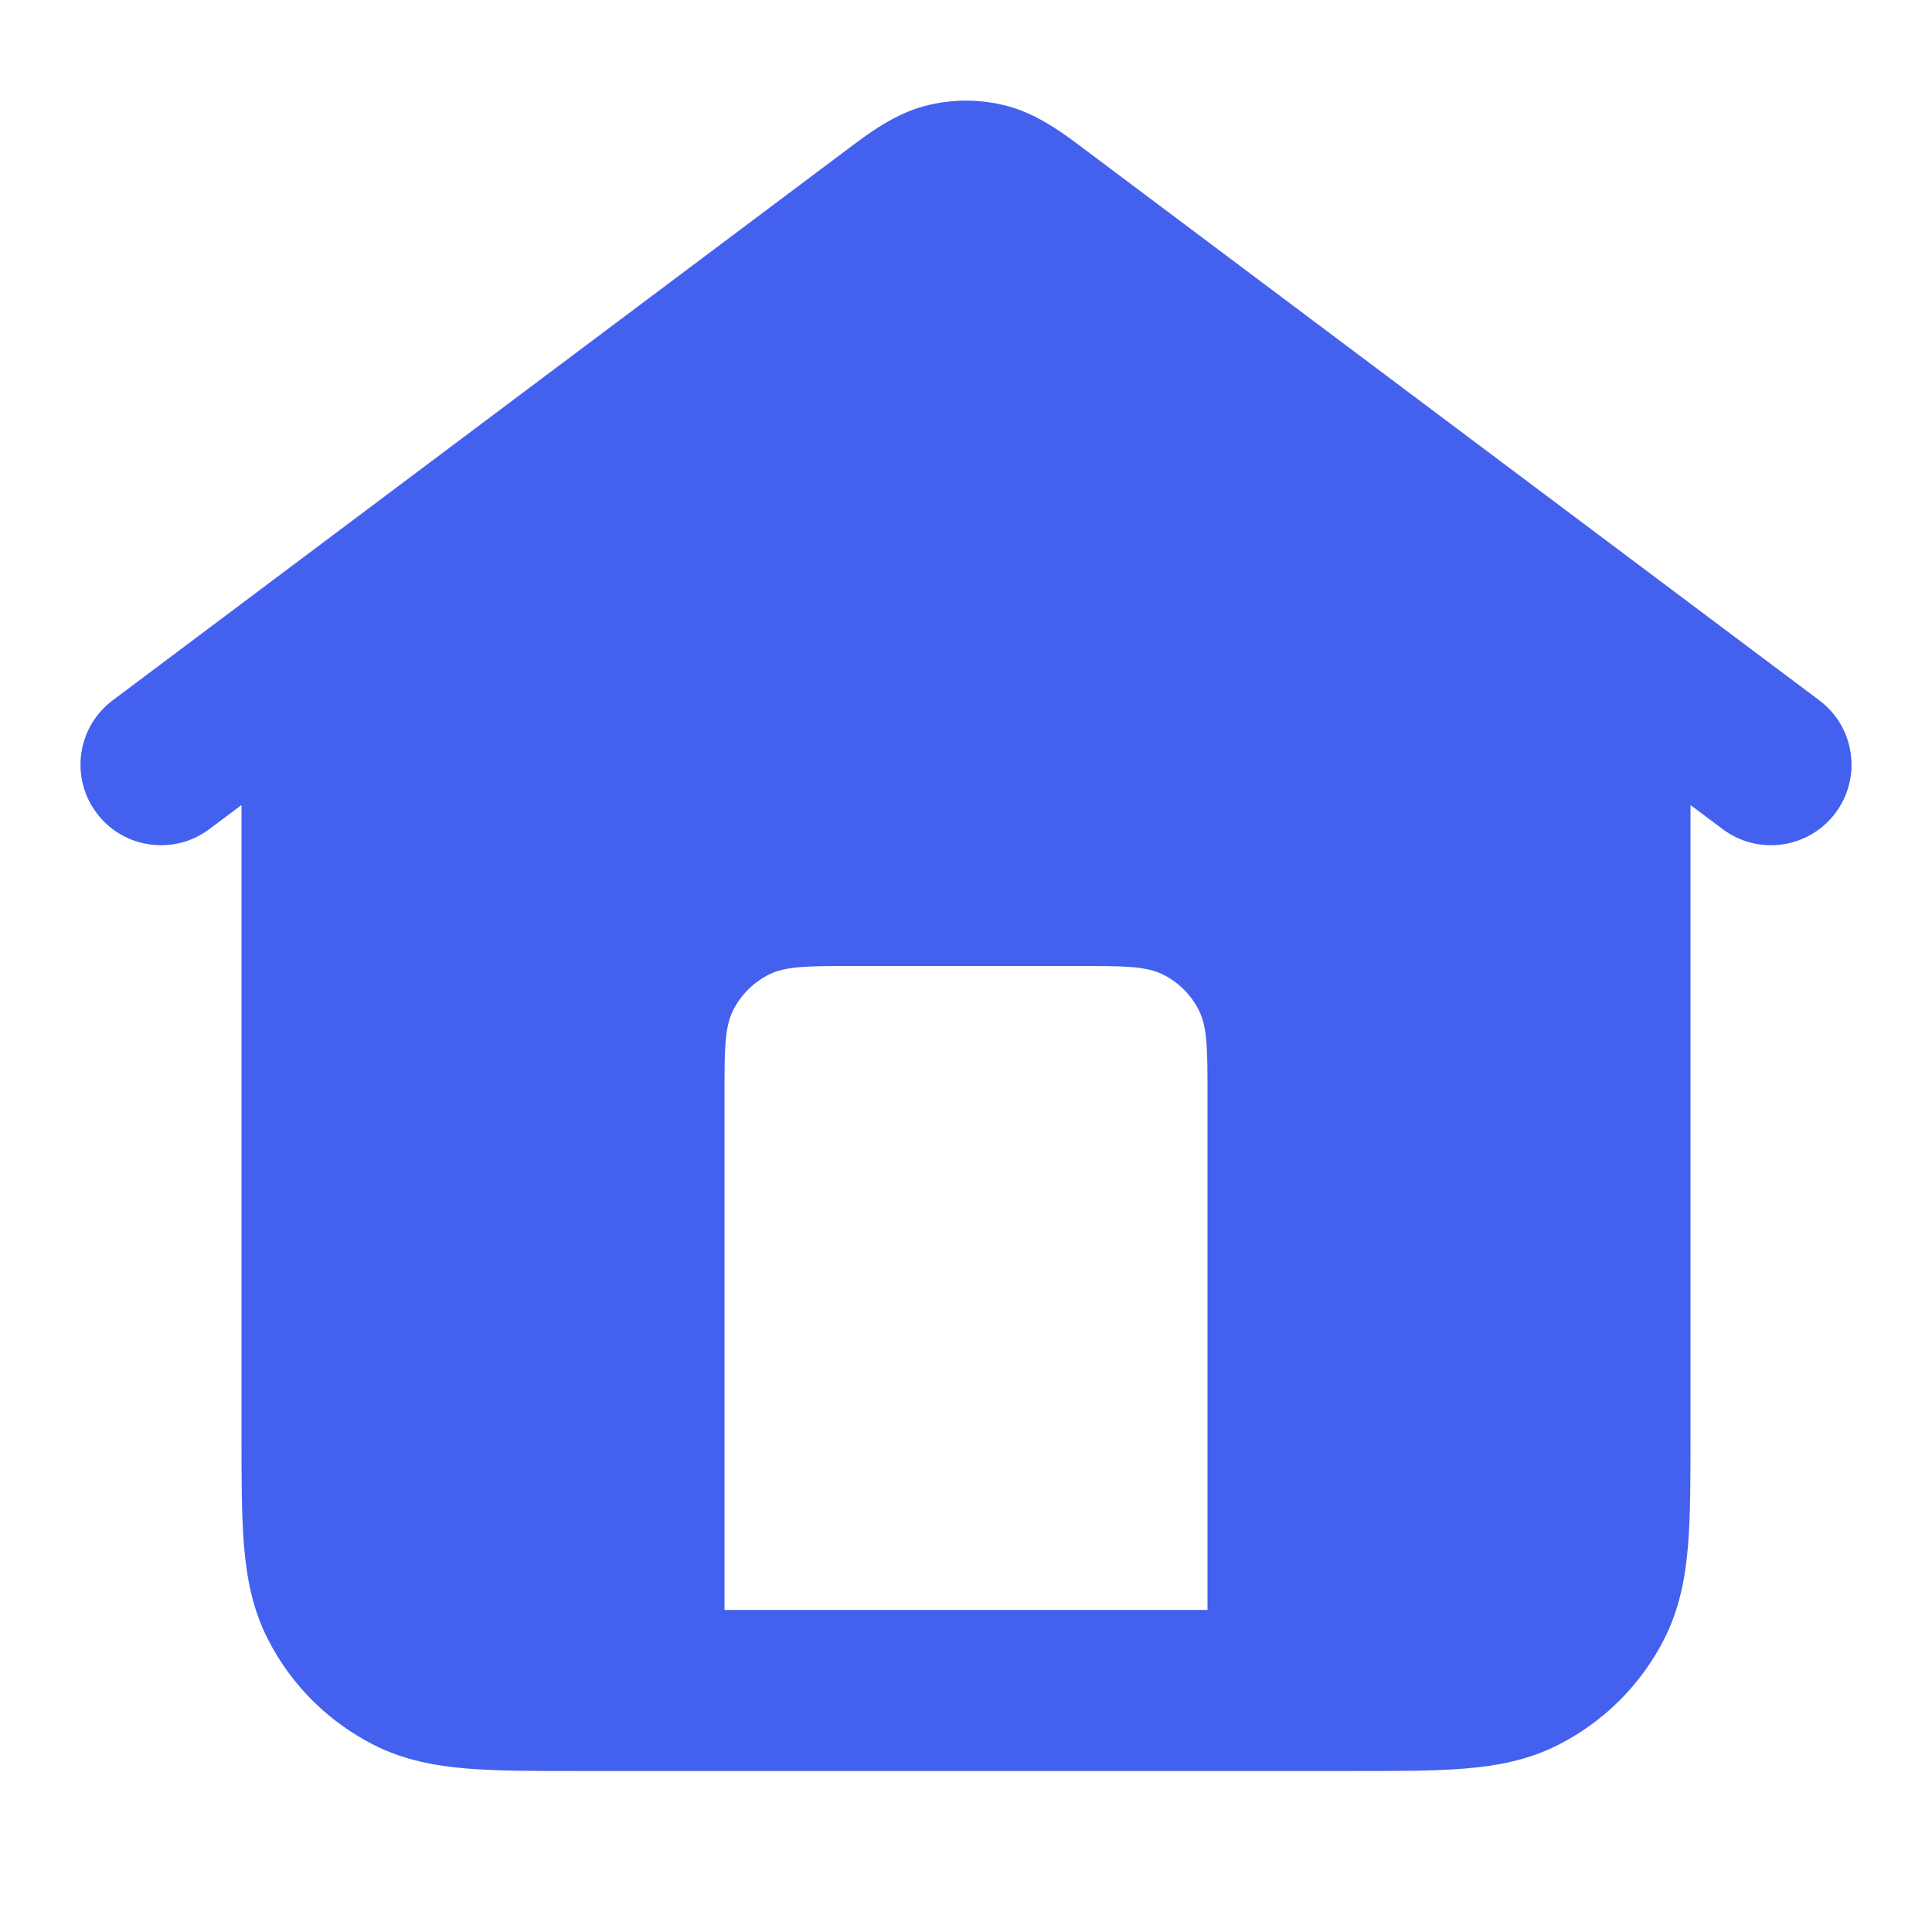 <svg width="22" height="22" viewBox="0 0 22 22" fill="none" xmlns="http://www.w3.org/2000/svg">
<path fill-rule="evenodd" clip-rule="evenodd" d="M10.533 1.206C10.839 1.126 11.161 1.126 11.467 1.206C11.822 1.3 12.123 1.528 12.363 1.71L12.43 1.76L12.986 2.177C13.056 2.229 13.127 2.283 13.199 2.337L13.31 2.42L20.717 7.975C21.122 8.279 21.204 8.853 20.9 9.258C20.596 9.663 20.022 9.745 19.617 9.442L19.25 9.167V16.352C19.25 16.835 19.25 17.252 19.222 17.596C19.192 17.958 19.127 18.318 18.95 18.665C18.687 19.183 18.266 19.603 17.748 19.867C17.402 20.044 17.041 20.109 16.679 20.139C16.335 20.167 15.919 20.167 15.435 20.167H6.565C6.081 20.167 5.665 20.167 5.321 20.139C4.959 20.109 4.598 20.044 4.252 19.867C3.734 19.603 3.313 19.183 3.05 18.665C2.873 18.318 2.808 17.958 2.778 17.596C2.75 17.252 2.75 16.835 2.75 16.352L2.75 9.167L2.383 9.442C1.978 9.745 1.404 9.663 1.1 9.258C0.796 8.853 0.878 8.279 1.283 7.975L8.69 2.42L8.801 2.337C8.873 2.283 8.944 2.229 9.014 2.177L9.57 1.76L9.637 1.71C9.877 1.528 10.178 1.3 10.533 1.206ZM8.25 12.467V18.333H13.75V12.467C13.75 11.953 13.75 11.697 13.65 11.501C13.562 11.328 13.422 11.188 13.249 11.1C13.053 11 12.797 11 12.283 11H9.717C9.203 11 8.947 11 8.751 11.1C8.578 11.188 8.438 11.328 8.35 11.501C8.25 11.697 8.25 11.953 8.25 12.467Z" fill="#4361EE"/>
</svg>
